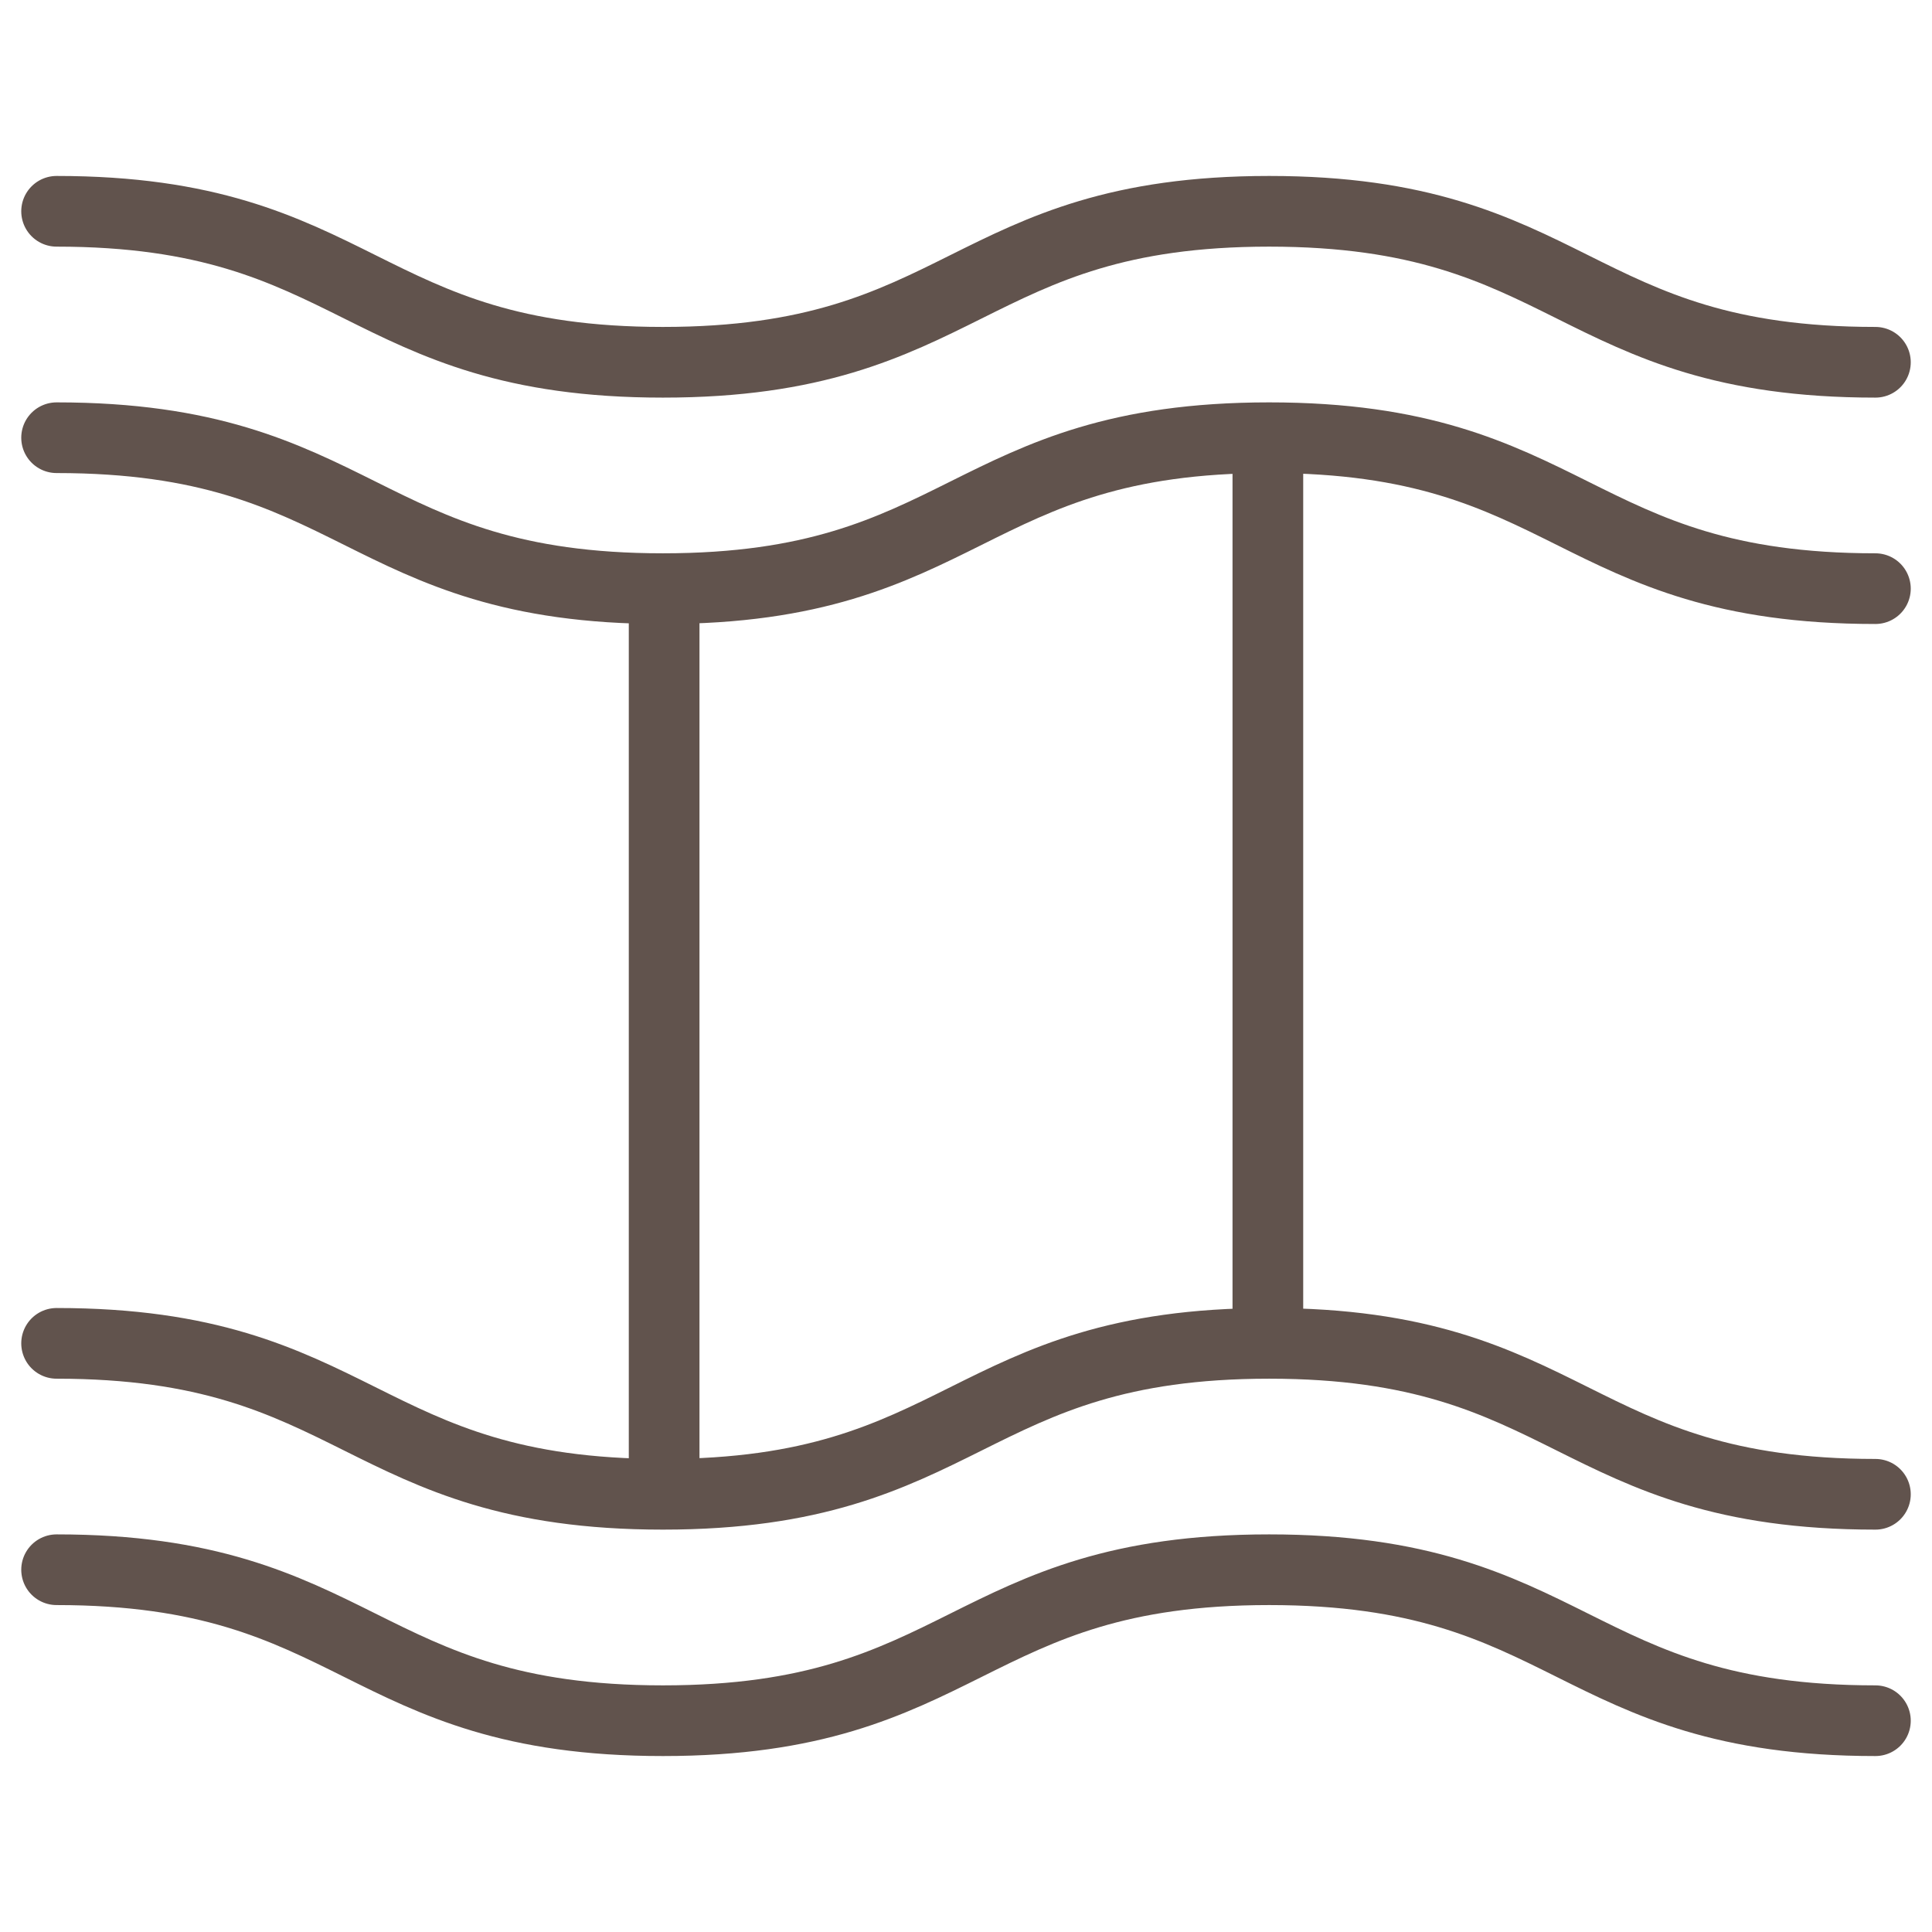 <svg width="41" height="41" viewBox="0 0 41 41" fill="none" xmlns="http://www.w3.org/2000/svg">
<g id="Frame">
<g id="Group">
<path id="Vector" d="M39.799 12.492C33.367 12.492 33.367 9.289 26.934 9.289C20.501 9.289 20.501 12.492 14.068 12.492C7.634 12.492 7.634 9.289 1.201 9.289M39.799 31.711C33.367 31.711 33.367 28.508 26.934 28.508C20.501 28.508 20.501 31.711 14.068 31.711C7.634 31.711 7.634 28.508 1.201 28.508M39.799 7.688C33.367 7.688 33.367 4.484 26.934 4.484C20.501 4.484 20.501 7.688 14.068 7.688C7.634 7.688 7.634 4.484 1.201 4.484M39.799 36.516C33.367 36.516 33.367 33.312 26.934 33.312C20.501 33.312 20.501 36.516 14.068 36.516C7.634 36.516 7.634 33.312 1.201 33.312M14.094 12.492V31.711M26.906 9.289V28.508" stroke="#61534D" stroke-width="1.5" stroke-miterlimit="10" stroke-linecap="round" stroke-linejoin="round"/>
</g>
</g>
</svg>
